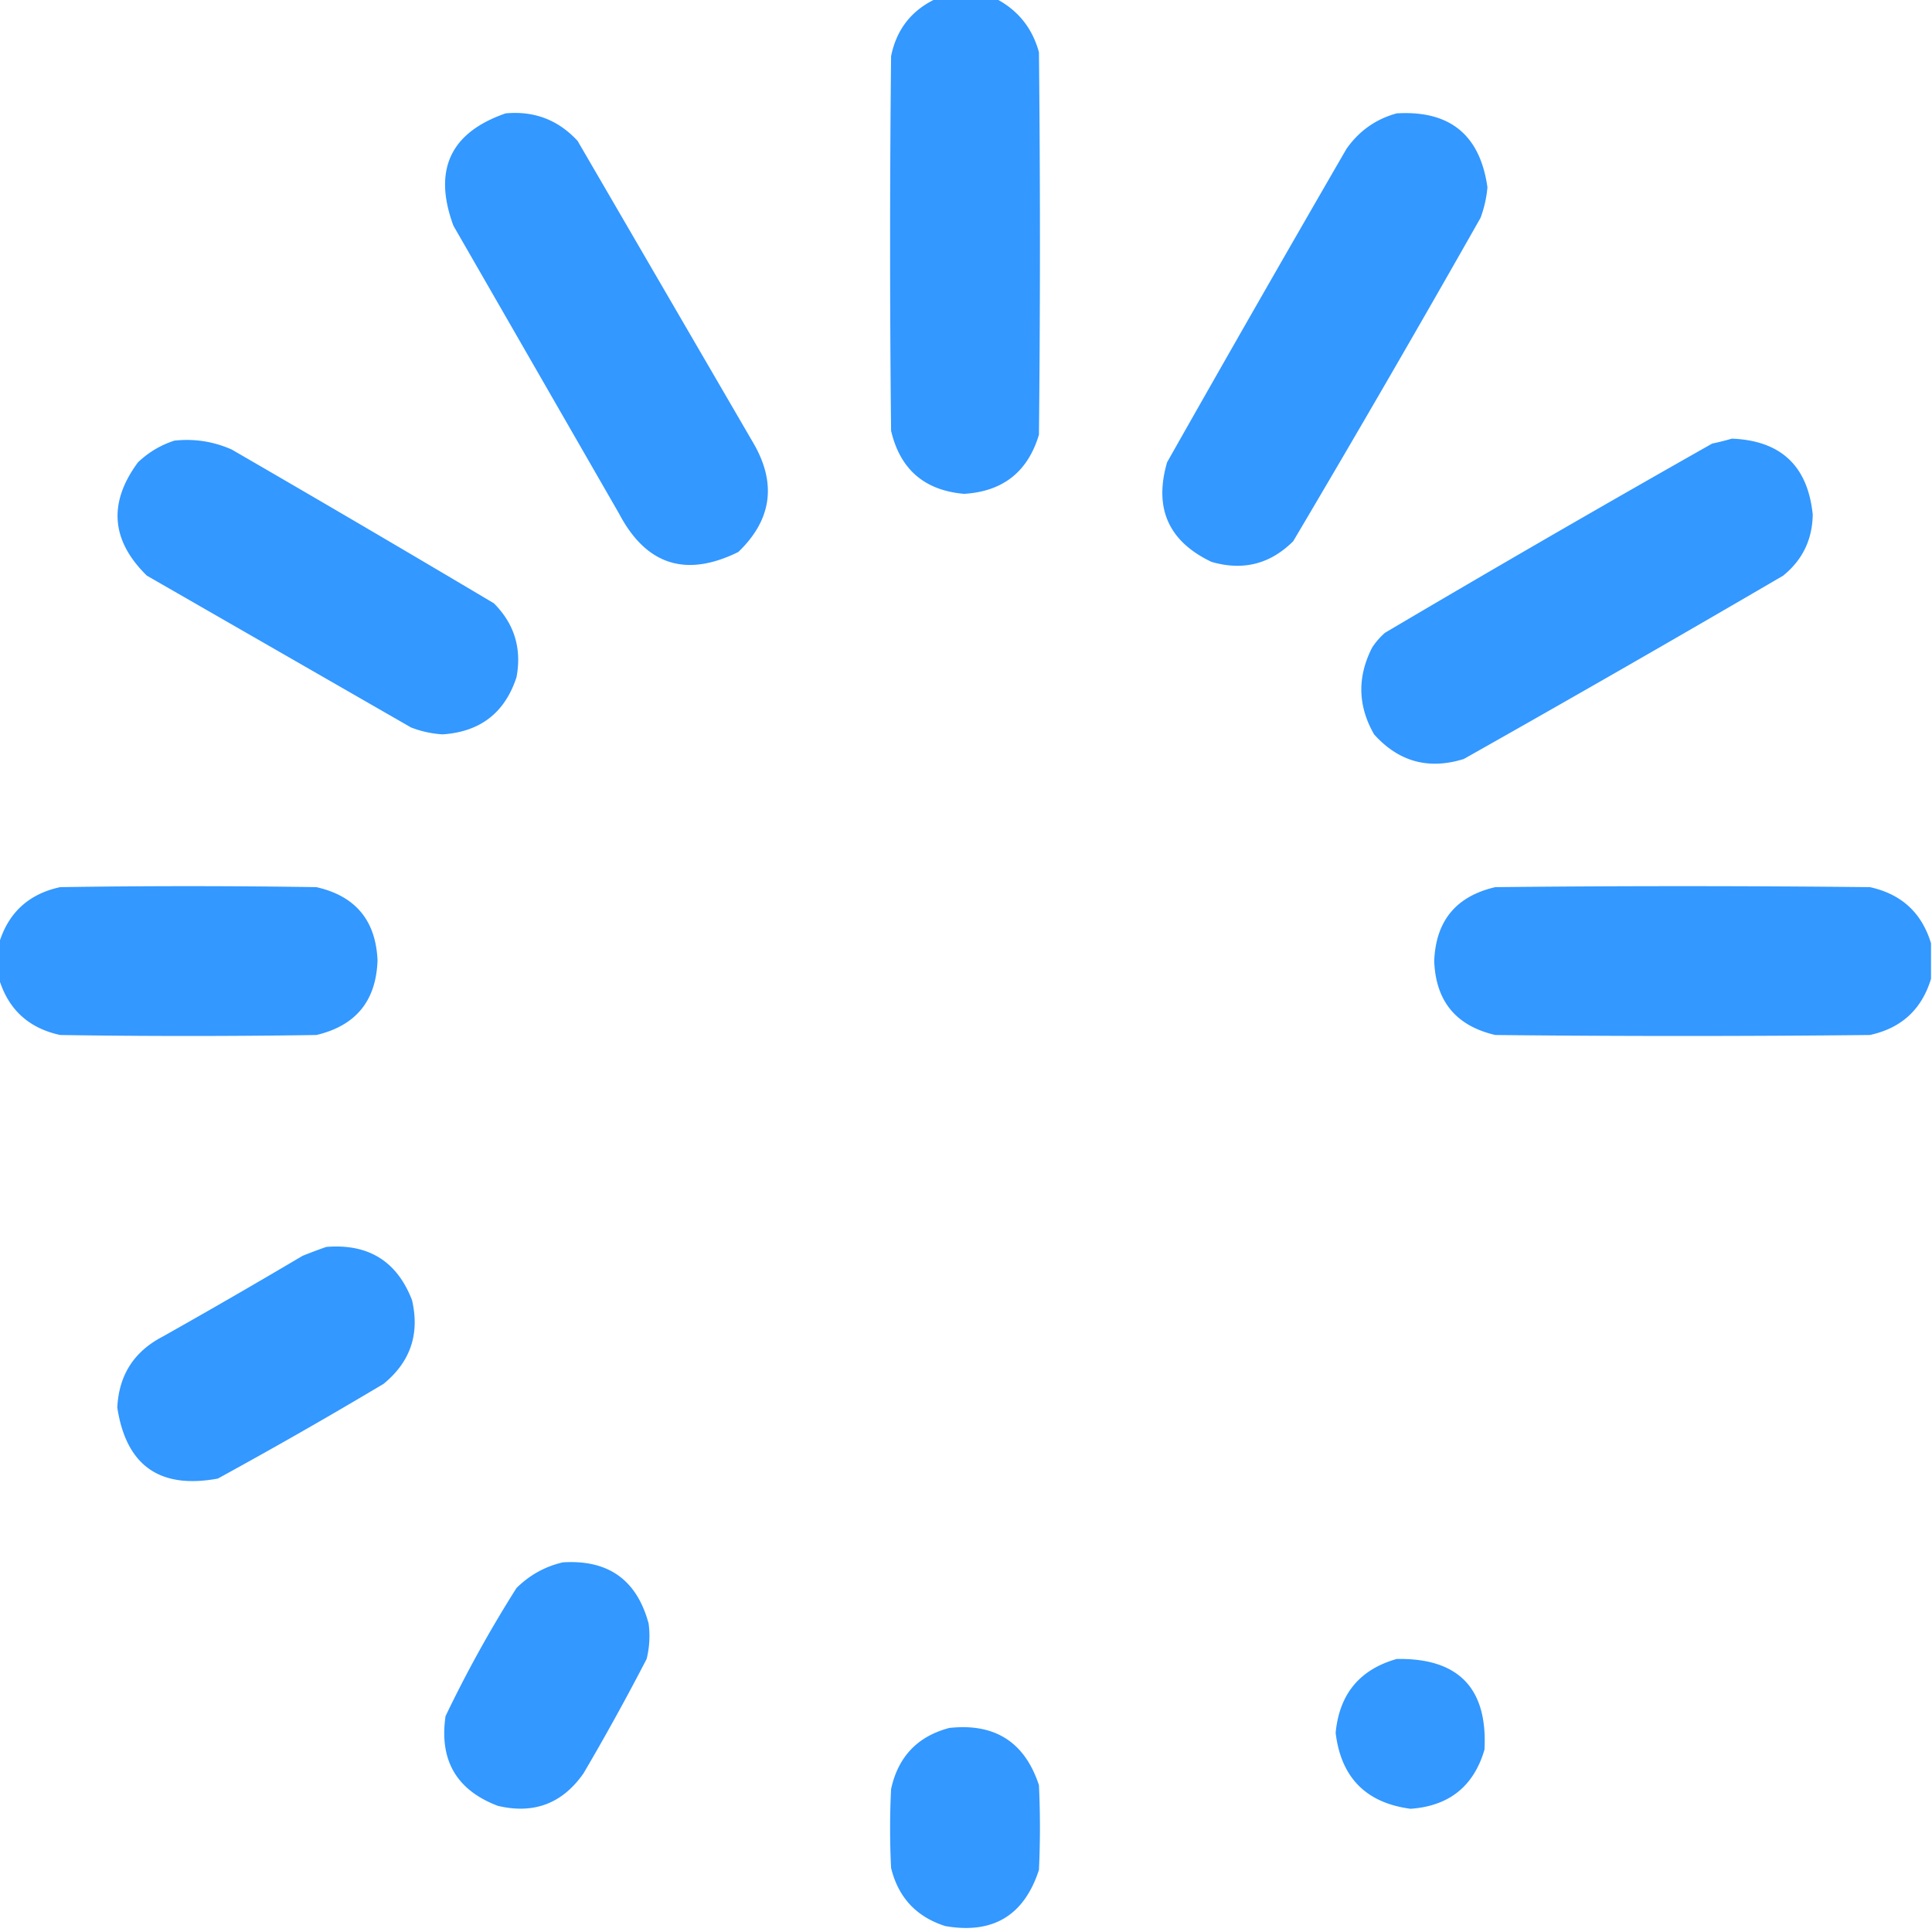 <svg xmlns="http://www.w3.org/2000/svg" width="980" height="980" style="shape-rendering:geometricPrecision;text-rendering:geometricPrecision;image-rendering:optimizeQuality;fill-rule:evenodd;clip-rule:evenodd"><path style="opacity:1" fill="#3398ff" d="M474.5-.5h31c11.017 5.859 18.183 14.858 21.5 27 .667 64.667.667 129.333 0 194-5.638 18.827-18.304 28.827-38 30-20.082-1.751-32.416-12.418-37-32a9020.74 9020.74 0 0 1 0-190c2.716-13.457 10.216-23.123 22.5-29zM256.5 57.5c14.545-1.321 26.712 3.345 36.5 14l89 153c12.078 20.587 9.578 39.087-7.5 55.5-26.593 13.109-46.76 6.609-60.5-19.5l-84-146c-10.433-28.27-1.599-47.27 26.5-57zM708.5 57.5c26.909-1.584 42.242 10.916 46 37.5a59.19 59.19 0 0 1-3.5 15.5 9959.409 9959.409 0 0 1-95 164c-11.675 11.663-25.508 15.163-41.5 10.5-21.769-10.378-29.269-27.211-22.5-50.5a18611.737 18611.737 0 0 1 91-159c6.415-9.11 14.915-15.11 25.5-18zM878.5 222.5c24.821.988 38.487 13.821 41 38.5-.173 12.68-5.173 23.013-15 31-53.742 31.4-107.742 62.4-162 93-17.863 5.562-33.029 1.395-45.5-12.5-8.279-14.436-8.612-29.103-1-44a36.548 36.548 0 0 1 6.5-7.5 10199.967 10199.967 0 0 1 166-96 135.21 135.21 0 0 0 10-2.5zM88.5 223.5c10.119-1.072 19.786.428 29 4.5a13181.257 13181.257 0 0 1 133 78c10.395 10.395 14.228 22.895 11.5 37.5-5.908 18.064-18.408 27.73-37.5 29a52.897 52.897 0 0 1-16-3.5l-134-77c-18.193-17.817-19.693-36.983-4.5-57.5 5.387-5.105 11.554-8.772 18.5-11zM-.5 496.5v-18c4.71-15.54 15.043-25.04 31-28.5 43.333-.667 86.667-.667 130 0 19.732 4.465 30.065 16.799 31 37-.632 20.605-10.966 33.272-31 38-43.333.667-86.667.667-130 0-15.965-3.469-26.299-12.969-31-28.5zM979.5 478.5v18c-4.701 15.531-15.035 25.031-31 28.5a9020.74 9020.74 0 0 1-190 0c-19.884-4.601-30.218-17.101-31-37.5.788-20.418 11.122-32.918 31-37.5a9020.74 9020.74 0 0 1 190 0c15.991 3.496 26.324 12.996 31 28.5zM165.5 632.5c21.378-1.742 35.878 7.258 43.5 27 3.991 17.21-.842 31.377-14.5 42.5a2611.753 2611.753 0 0 1-84 48c-29.47 5.446-46.47-6.554-51-36 .774-16.434 8.441-28.434 23-36a3729.302 3729.302 0 0 0 71-41c4.071-1.63 8.071-3.13 12-4.5zM285.5 792.5c23.026-1.456 37.526 8.877 43.5 31a47.96 47.96 0 0 1-1 18 1225.438 1225.438 0 0 1-32 58c-10.713 15.35-25.213 20.85-43.5 16.5-20.922-7.961-29.755-23.128-26.5-45.5a630.52 630.52 0 0 1 36-65c6.682-6.587 14.516-10.921 23.5-13zM708.5 841.5c31.316-.518 46.149 14.815 44.5 46-5.453 18.604-17.953 28.604-37.5 30-22.588-2.991-35.255-15.824-38-38.5 1.857-19.676 12.19-32.176 31-37.5zM481.5 876.5c23.119-2.537 38.285 7.13 45.5 29a462.27 462.27 0 0 1 0 43c-7.533 23.18-23.366 32.68-47.5 28.5-14.68-4.68-23.846-14.513-27.5-29.5a400.05 400.05 0 0 1 0-40c3.567-16.398 13.4-26.731 29.5-31z"/></svg>